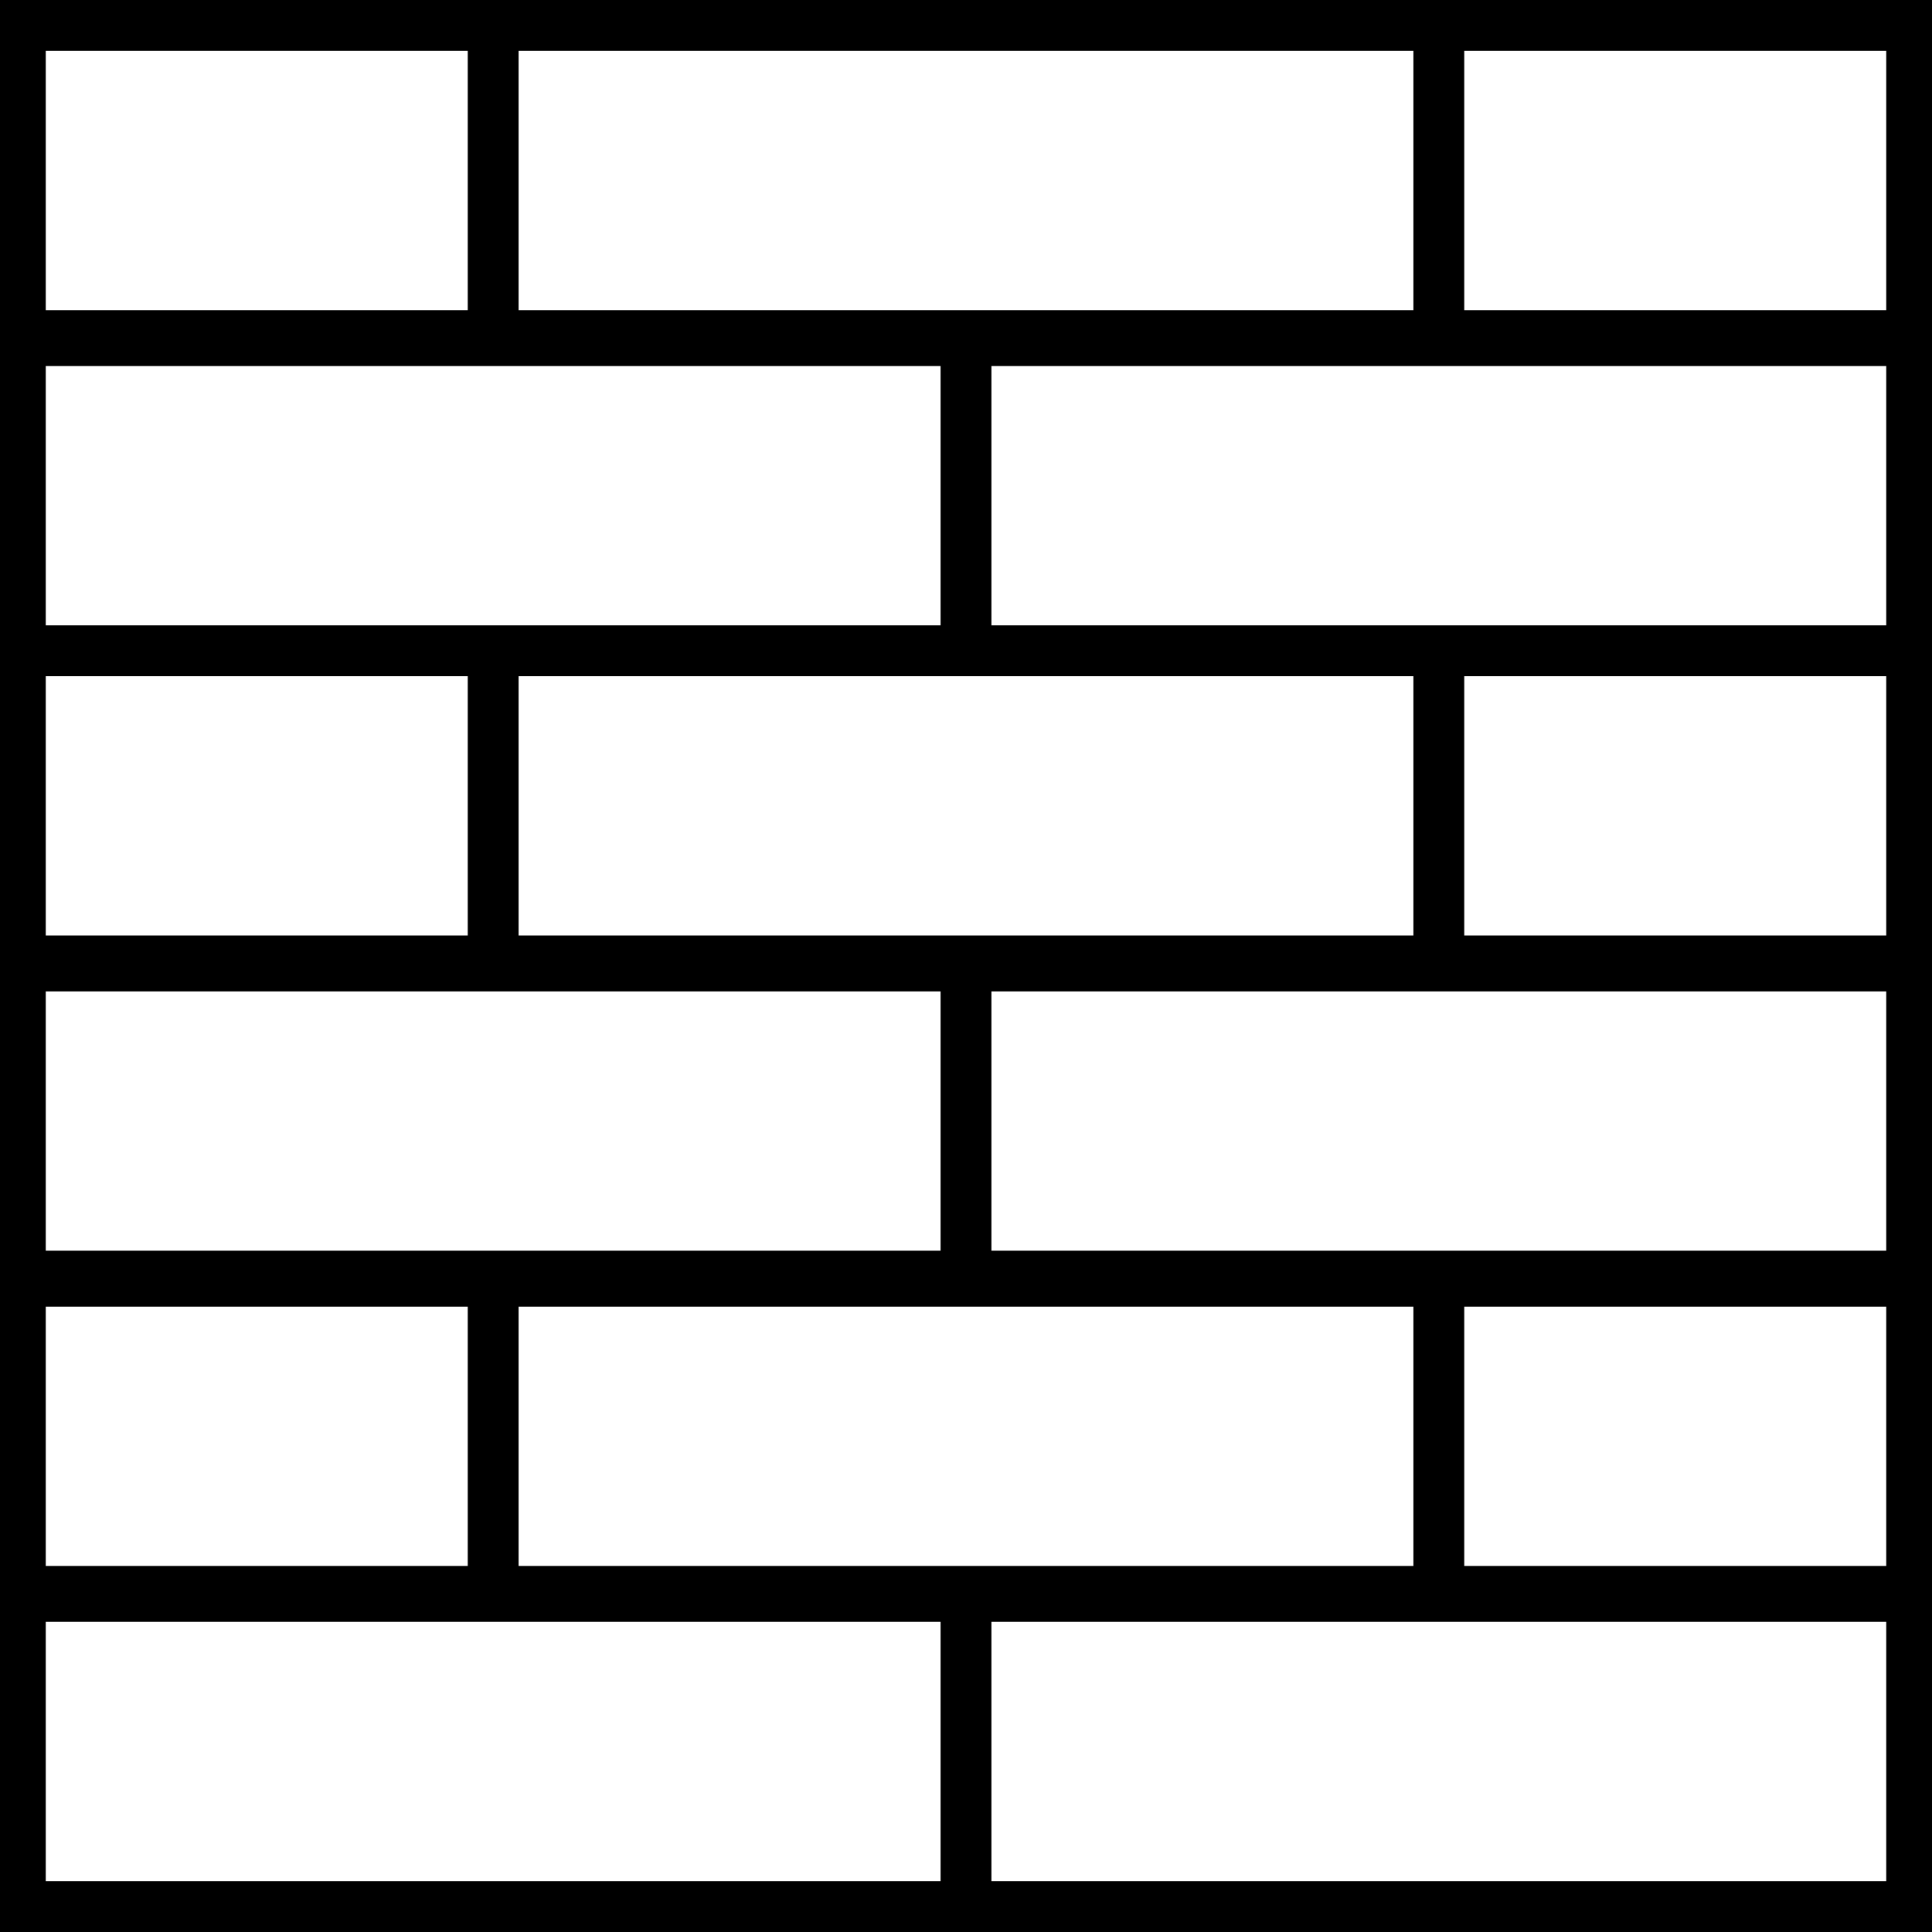 <?xml version="1.0" standalone="no"?>
<!DOCTYPE svg PUBLIC "-//W3C//DTD SVG 20010904//EN"
 "http://www.w3.org/TR/2001/REC-SVG-20010904/DTD/svg10.dtd">
<svg version="1.0" xmlns="http://www.w3.org/2000/svg"
 width="380pt" height="380pt" viewBox="0 0 380 380"
 preserveAspectRatio="xMidYMid meet">
<g transform="translate(0,380) scale(0.1,-0.1)"
fill="#000000" stroke="none">
<path d="M0 1900 l0 -1900 1900 0 1900 0 0 1900 0 1900 -1900 0 -1900 0 0
-1900z m920 1545 l0 -255 -415 0 -415 0 0 255 0 255 415 0 415 0 0 -255z
m1860 0 l0 -255 -880 0 -880 0 0 255 0 255 880 0 880 0 0 -255z m930 0 l0
-255 -415 0 -415 0 0 255 0 255 415 0 415 0 0 -255z m-1860 -620 l0 -255 -880
0 -880 0 0 255 0 255 880 0 880 0 0 -255z m1860 0 l0 -255 -880 0 -880 0 0
255 0 255 880 0 880 0 0 -255z m-2790 -610 l0 -255 -415 0 -415 0 0 255 0 255
415 0 415 0 0 -255z m1860 0 l0 -255 -880 0 -880 0 0 255 0 255 880 0 880 0 0
-255z m930 0 l0 -255 -415 0 -415 0 0 255 0 255 415 0 415 0 0 -255z m-1860
-620 l0 -255 -880 0 -880 0 0 255 0 255 880 0 880 0 0 -255z m1860 0 l0 -255
-880 0 -880 0 0 255 0 255 880 0 880 0 0 -255z m-2790 -620 l0 -255 -415 0
-415 0 0 255 0 255 415 0 415 0 0 -255z m1860 0 l0 -255 -880 0 -880 0 0 255
0 255 880 0 880 0 0 -255z m930 0 l0 -255 -415 0 -415 0 0 255 0 255 415 0
415 0 0 -255z m-1860 -620 l0 -255 -880 0 -880 0 0 255 0 255 880 0 880 0 0
-255z m1860 0 l0 -255 -880 0 -880 0 0 255 0 255 880 0 880 0 0 -255z"/>
</g>
</svg>
